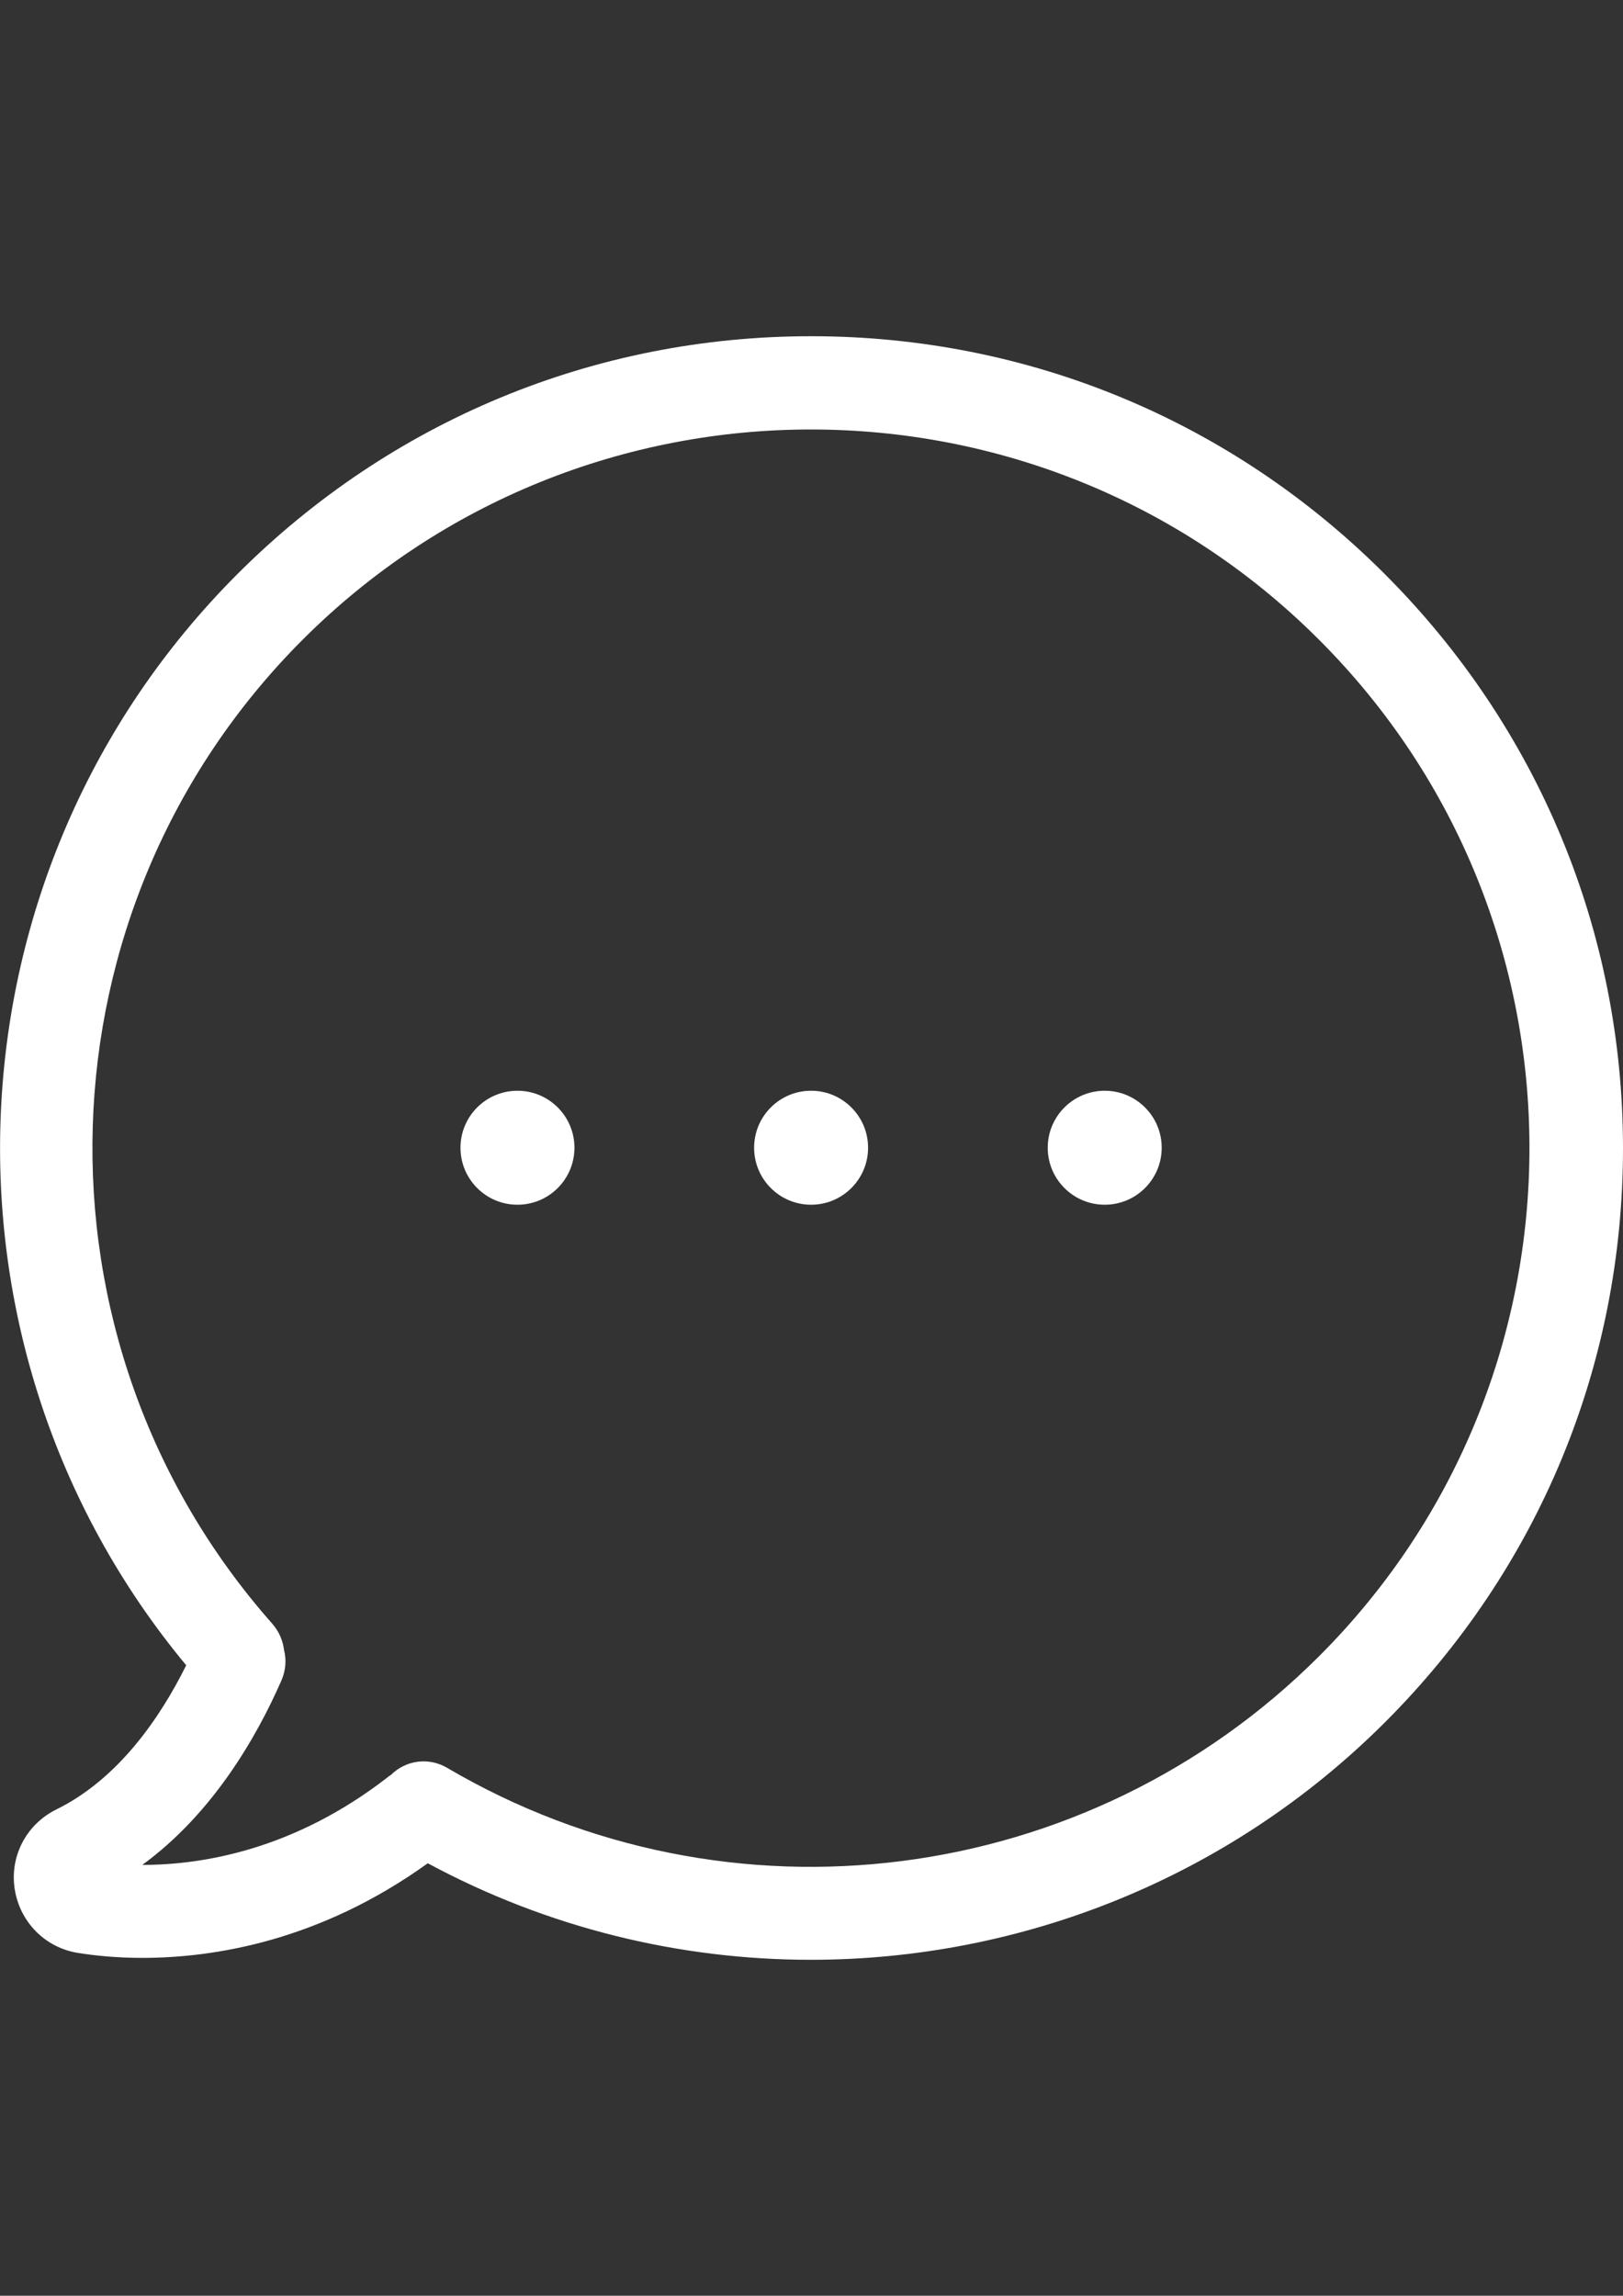 <?xml version="1.0" encoding="utf-8"?>
<!-- Generator: Adobe Illustrator 18.1.1, SVG Export Plug-In . SVG Version: 6.00 Build 0)  -->
<svg version="1.1" id="Capa_1" xmlns="http://www.w3.org/2000/svg" xmlns:xlink="http://www.w3.org/1999/xlink" x="0px" y="0px"
	 viewBox="0 0 595.3 841.9" enable-background="new 0 0 595.3 841.9" xml:space="preserve">
<rect x="0" y="0" width="595.3" height="841.9" fill="#333333" stroke="none"/>
<path fill="#FFFFFF" d="M507.9,210.5c-56.3-56.3-130.9-87.2-210.4-87.2s-154.2,31-210.4,87.2C-21.7,319.3-29.2,493.3,68.3,610.7
	c-9.6,19.3-24.9,41.7-47.7,52.9C9.7,669,3.5,680.7,5.4,692.8s11.2,21.5,23.3,23.4c5.7,0.9,13.7,1.8,23.5,1.8
	c26.3,0,65.1-6.2,104.7-34.7c44.2,23.8,92.5,35.4,140.5,35.4c77,0,153.3-29.8,210.7-87.2c56.3-56.3,87.2-130.9,87.2-210.4
	S564.2,266.8,507.9,210.5z M483.9,607.3c-85,85-216.5,101.8-319.9,41c-6.8-4-15.2-2.8-20.6,2.6c-0.5,0.3-1,0.6-1.4,1
	c-34.1,26.4-67.6,32-89.7,32h-0.1c25.5-18.6,41.7-46.3,51.1-67.8c1.5-3.6,1.8-7.4,0.9-10.9c-0.4-3.4-1.8-6.8-4.2-9.6
	C7.8,491.5,12.6,333,111,234.6c102.8-102.8,270.1-102.8,372.8,0C586.7,337.4,586.7,504.5,483.9,607.3z"/>
<circle fill="#FFFFFF" cx="297.5" cy="420.9" r="20.9"/>
<circle fill="#FFFFFF" cx="405.2" cy="420.9" r="20.9"/>
<circle fill="#FFFFFF" cx="189.8" cy="420.9" r="20.9"/>
</svg>
